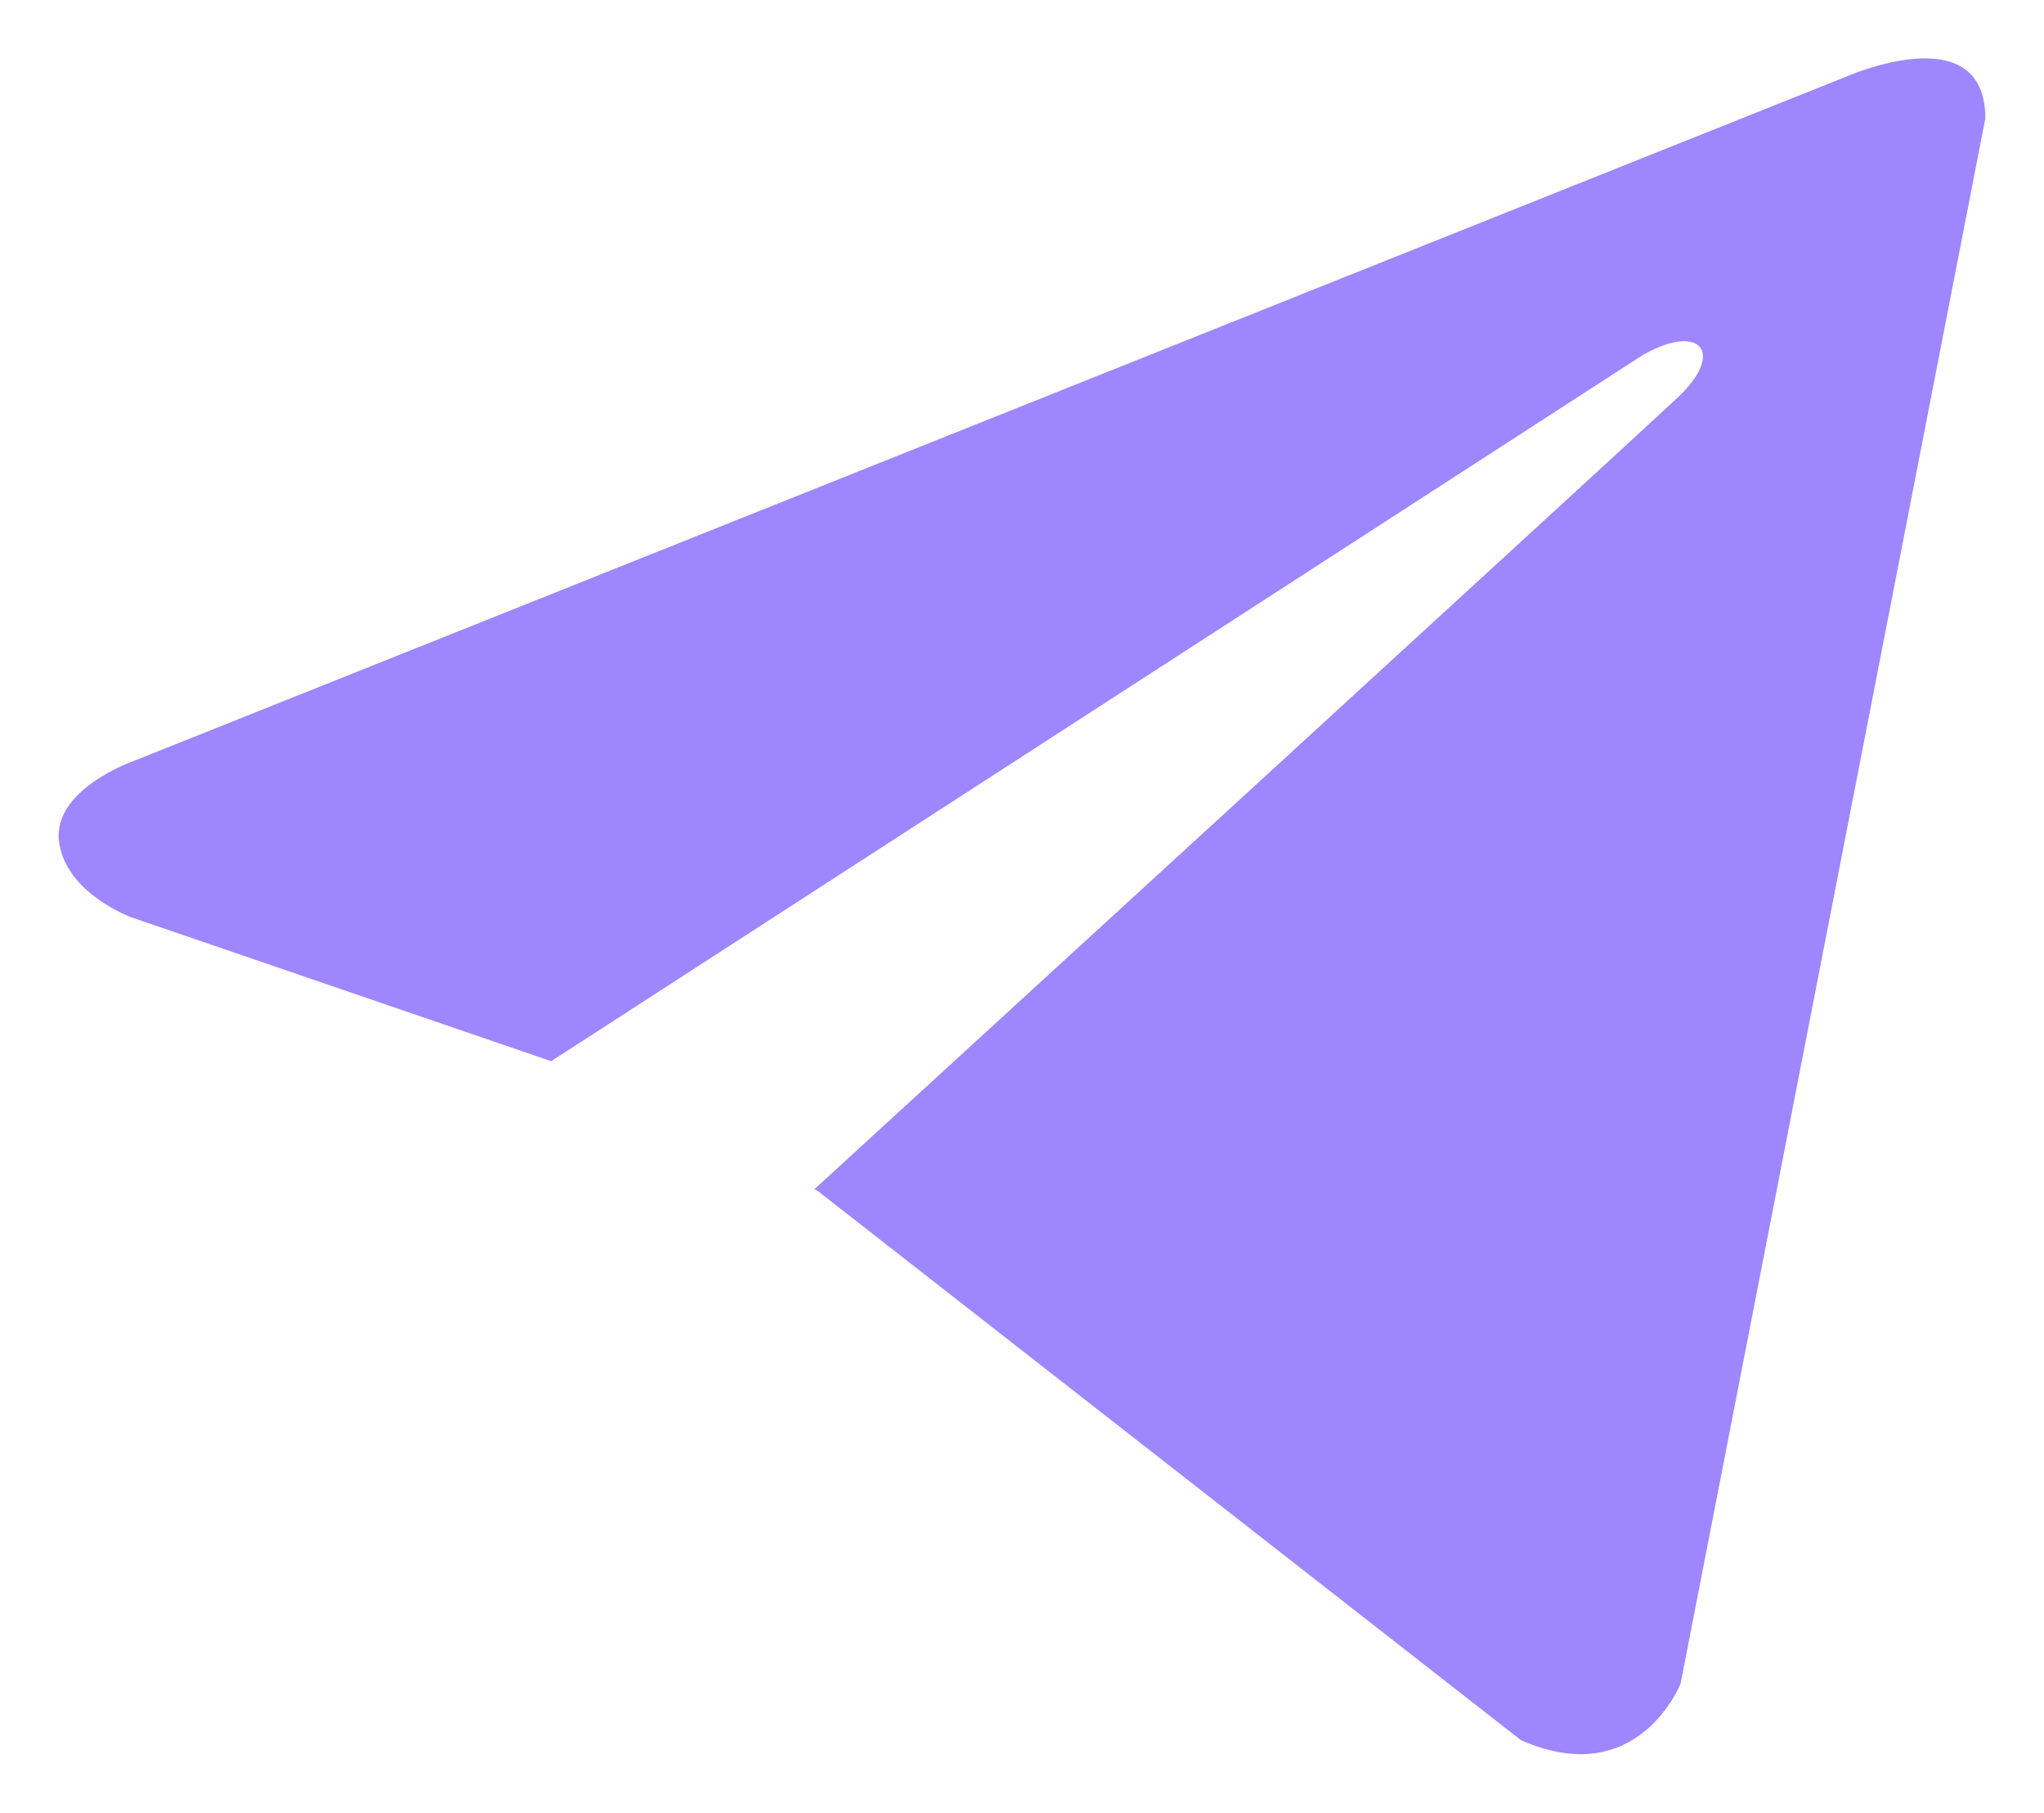 <?xml version="1.0" encoding="UTF-8"?> <svg xmlns="http://www.w3.org/2000/svg" viewBox="0 0 33.00 29.27" data-guides="{&quot;vertical&quot;:[],&quot;horizontal&quot;:[]}"><path fill="#9e86fe" stroke="none" fill-opacity="1" stroke-width="1" stroke-opacity="1" id="tSvg574a69caaf" title="Path 1" d="M32.053 1.912C30.413 10.333 28.773 18.755 27.133 27.176C27.133 27.176 26.444 28.927 24.553 28.087C20.769 25.132 16.985 22.177 13.2 19.222C13.183 19.213 13.165 19.205 13.148 19.196C14.681 17.794 26.572 6.904 27.092 6.411C27.897 5.646 27.397 5.191 26.463 5.769C20.608 9.556 14.753 13.342 8.899 17.129C6.64 16.355 4.381 15.581 2.122 14.807C2.122 14.807 1.056 14.421 0.953 13.581C0.849 12.739 2.157 12.284 2.157 12.284C11.366 8.605 20.574 4.926 29.782 1.247C29.782 1.247 32.053 0.231 32.053 1.912Z"></path><defs></defs></svg> 